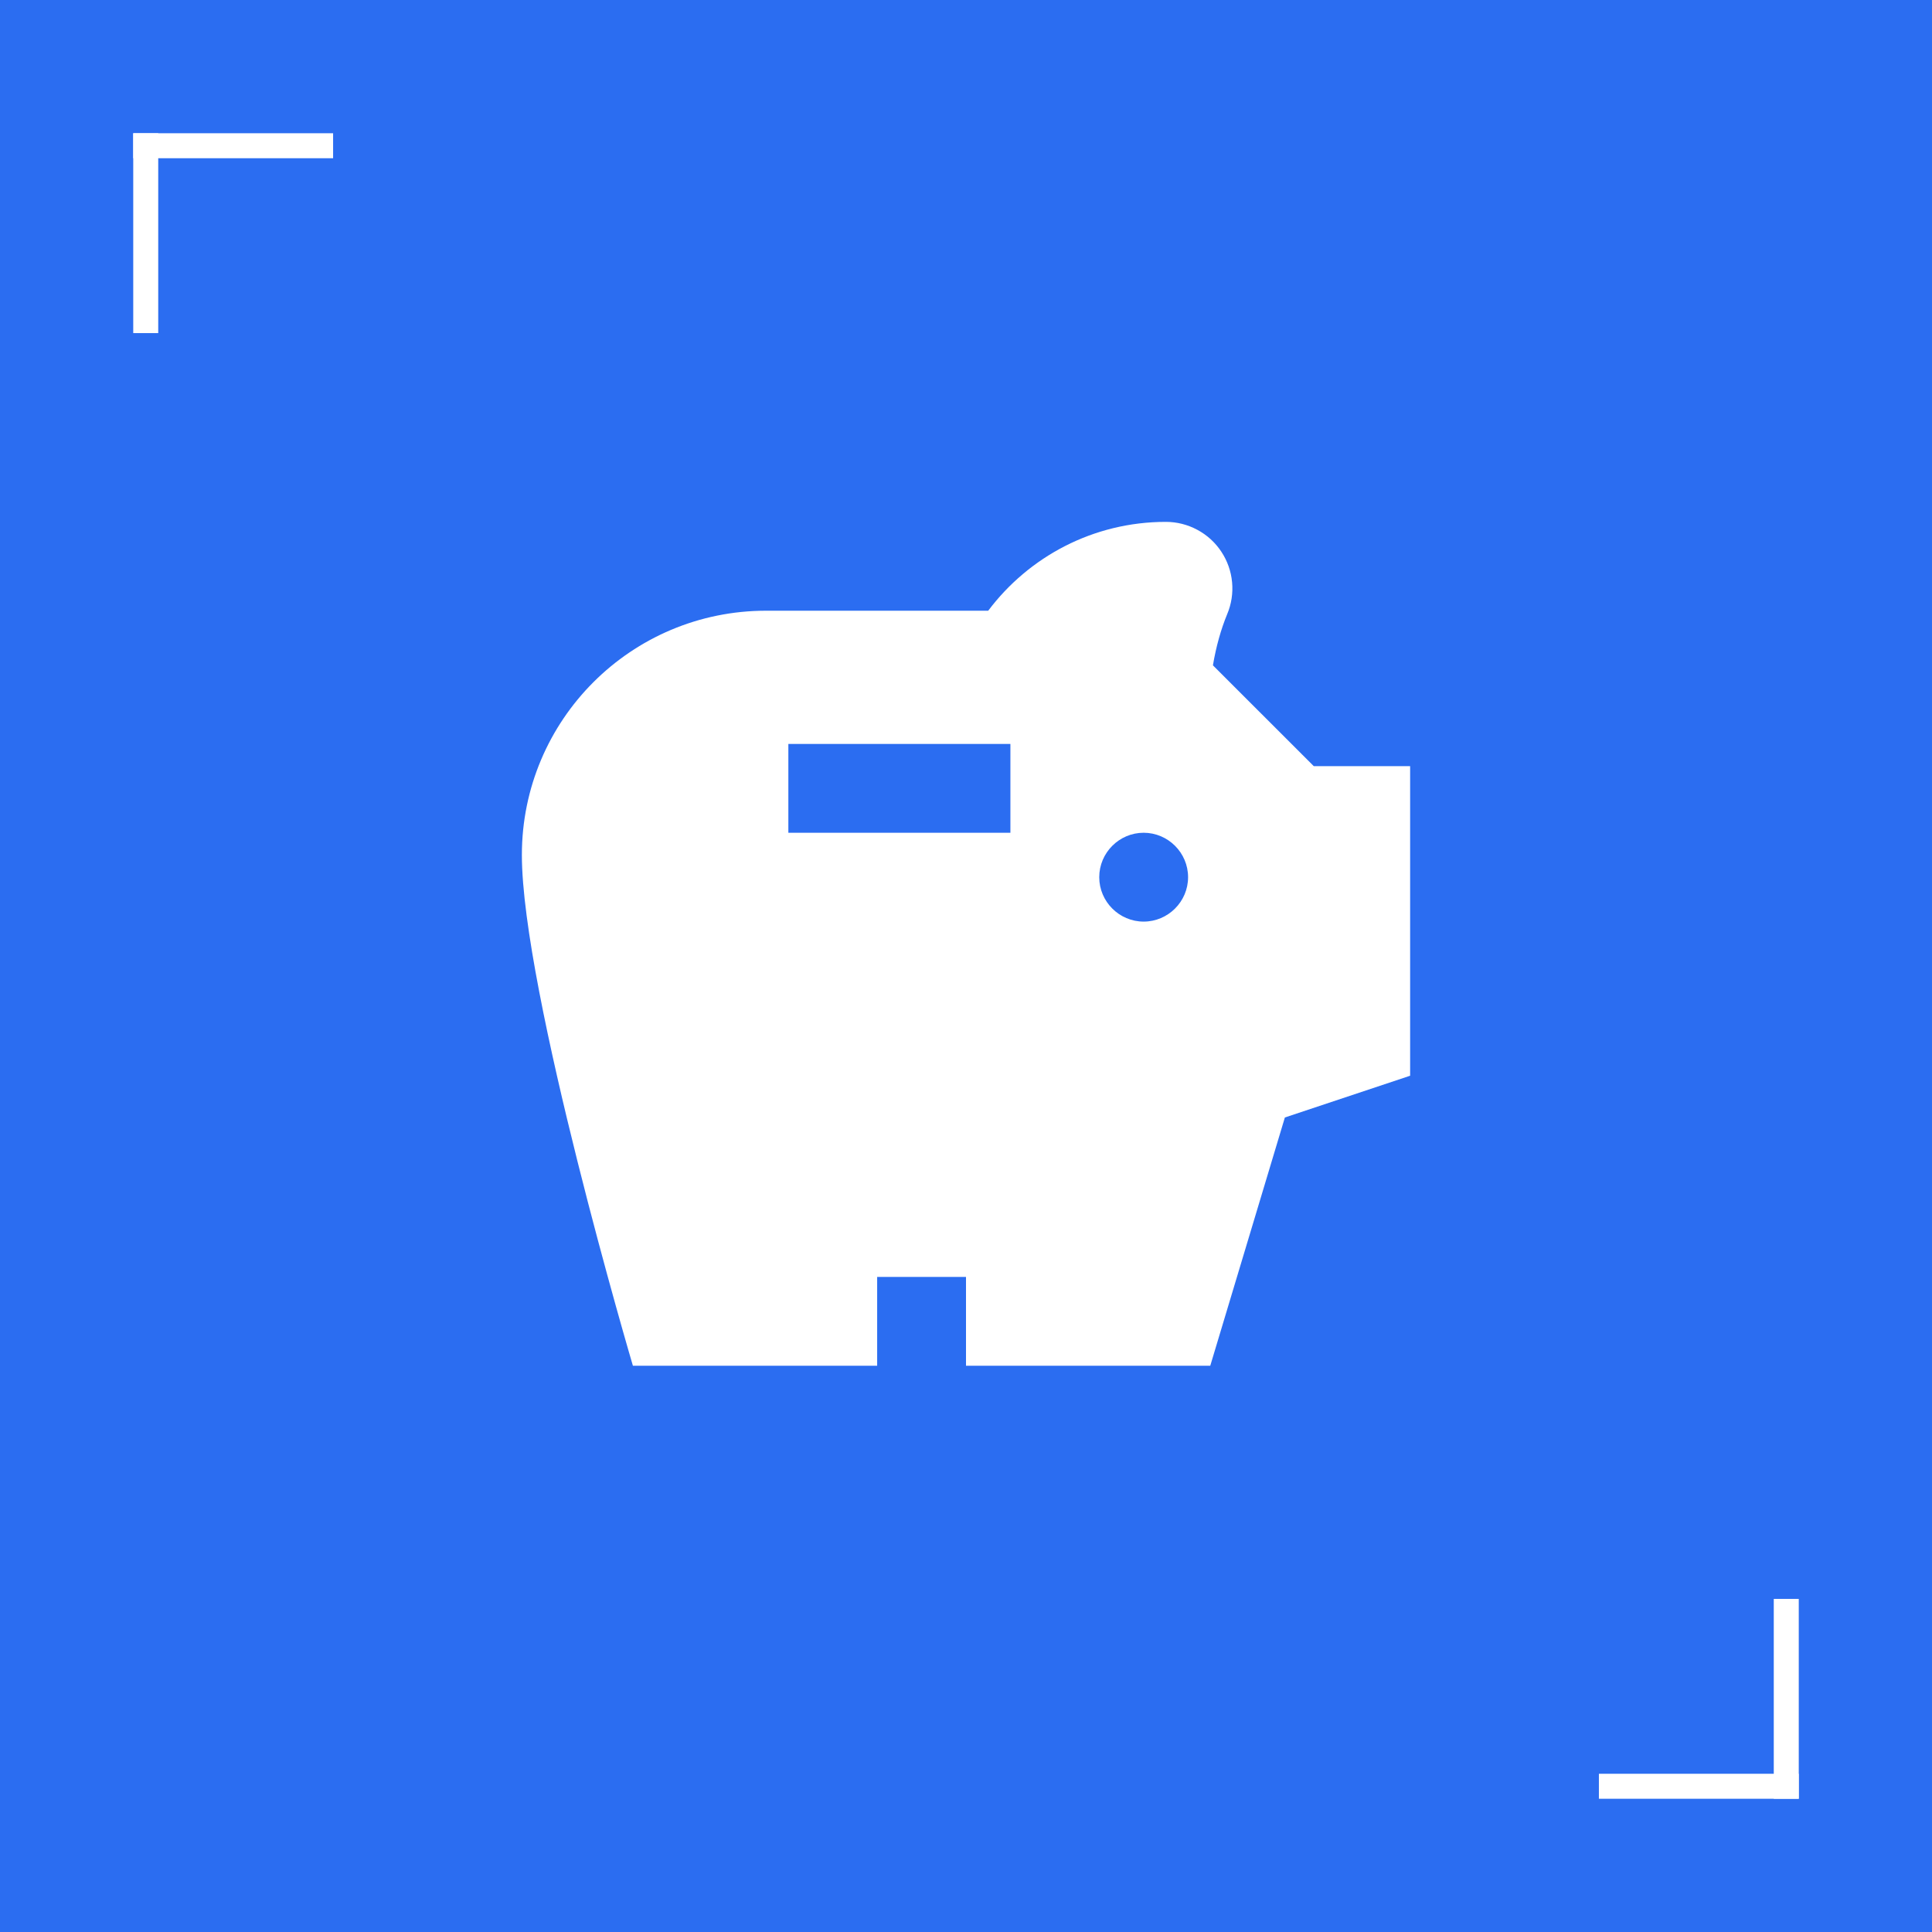 <?xml version="1.0" encoding="UTF-8"?> <svg xmlns="http://www.w3.org/2000/svg" width="58" height="58" viewBox="0 0 58 58" fill="none"><rect width="58" height="58" fill="#2B6DF1"></rect><rect x="4" y="4" width="6" height="0.75" fill="white"></rect><rect x="4" y="4" width="0.75" height="6" fill="white"></rect><rect x="54" y="54" width="6" height="0.75" transform="rotate(180 54 54)" fill="white"></rect><rect x="54" y="54" width="0.75" height="6" transform="rotate(180 54 54)" fill="white"></rect><path d="M39.44 23L36.413 19.974C36.507 19.414 36.653 18.894 36.84 18.44C36.968 18.137 37.019 17.806 36.988 17.478C36.958 17.15 36.846 16.835 36.664 16.56C36.482 16.285 36.235 16.06 35.944 15.905C35.654 15.749 35.33 15.667 35 15.667C32.813 15.667 30.88 16.72 29.667 18.334H23C18.947 18.334 15.667 21.614 15.667 25.667C15.667 29.72 19 41 19 41H26.333V38.334H29V41H36.333L38.573 33.547L42.333 32.294V23H39.44ZM30.333 25H23.667V22.334H30.333V25ZM34.333 27.667C33.6 27.667 33 27.067 33 26.334C33 25.6 33.6 25 34.333 25C35.067 25 35.667 25.6 35.667 26.334C35.667 27.067 35.067 27.667 34.333 27.667Z" fill="white"></path></svg> 